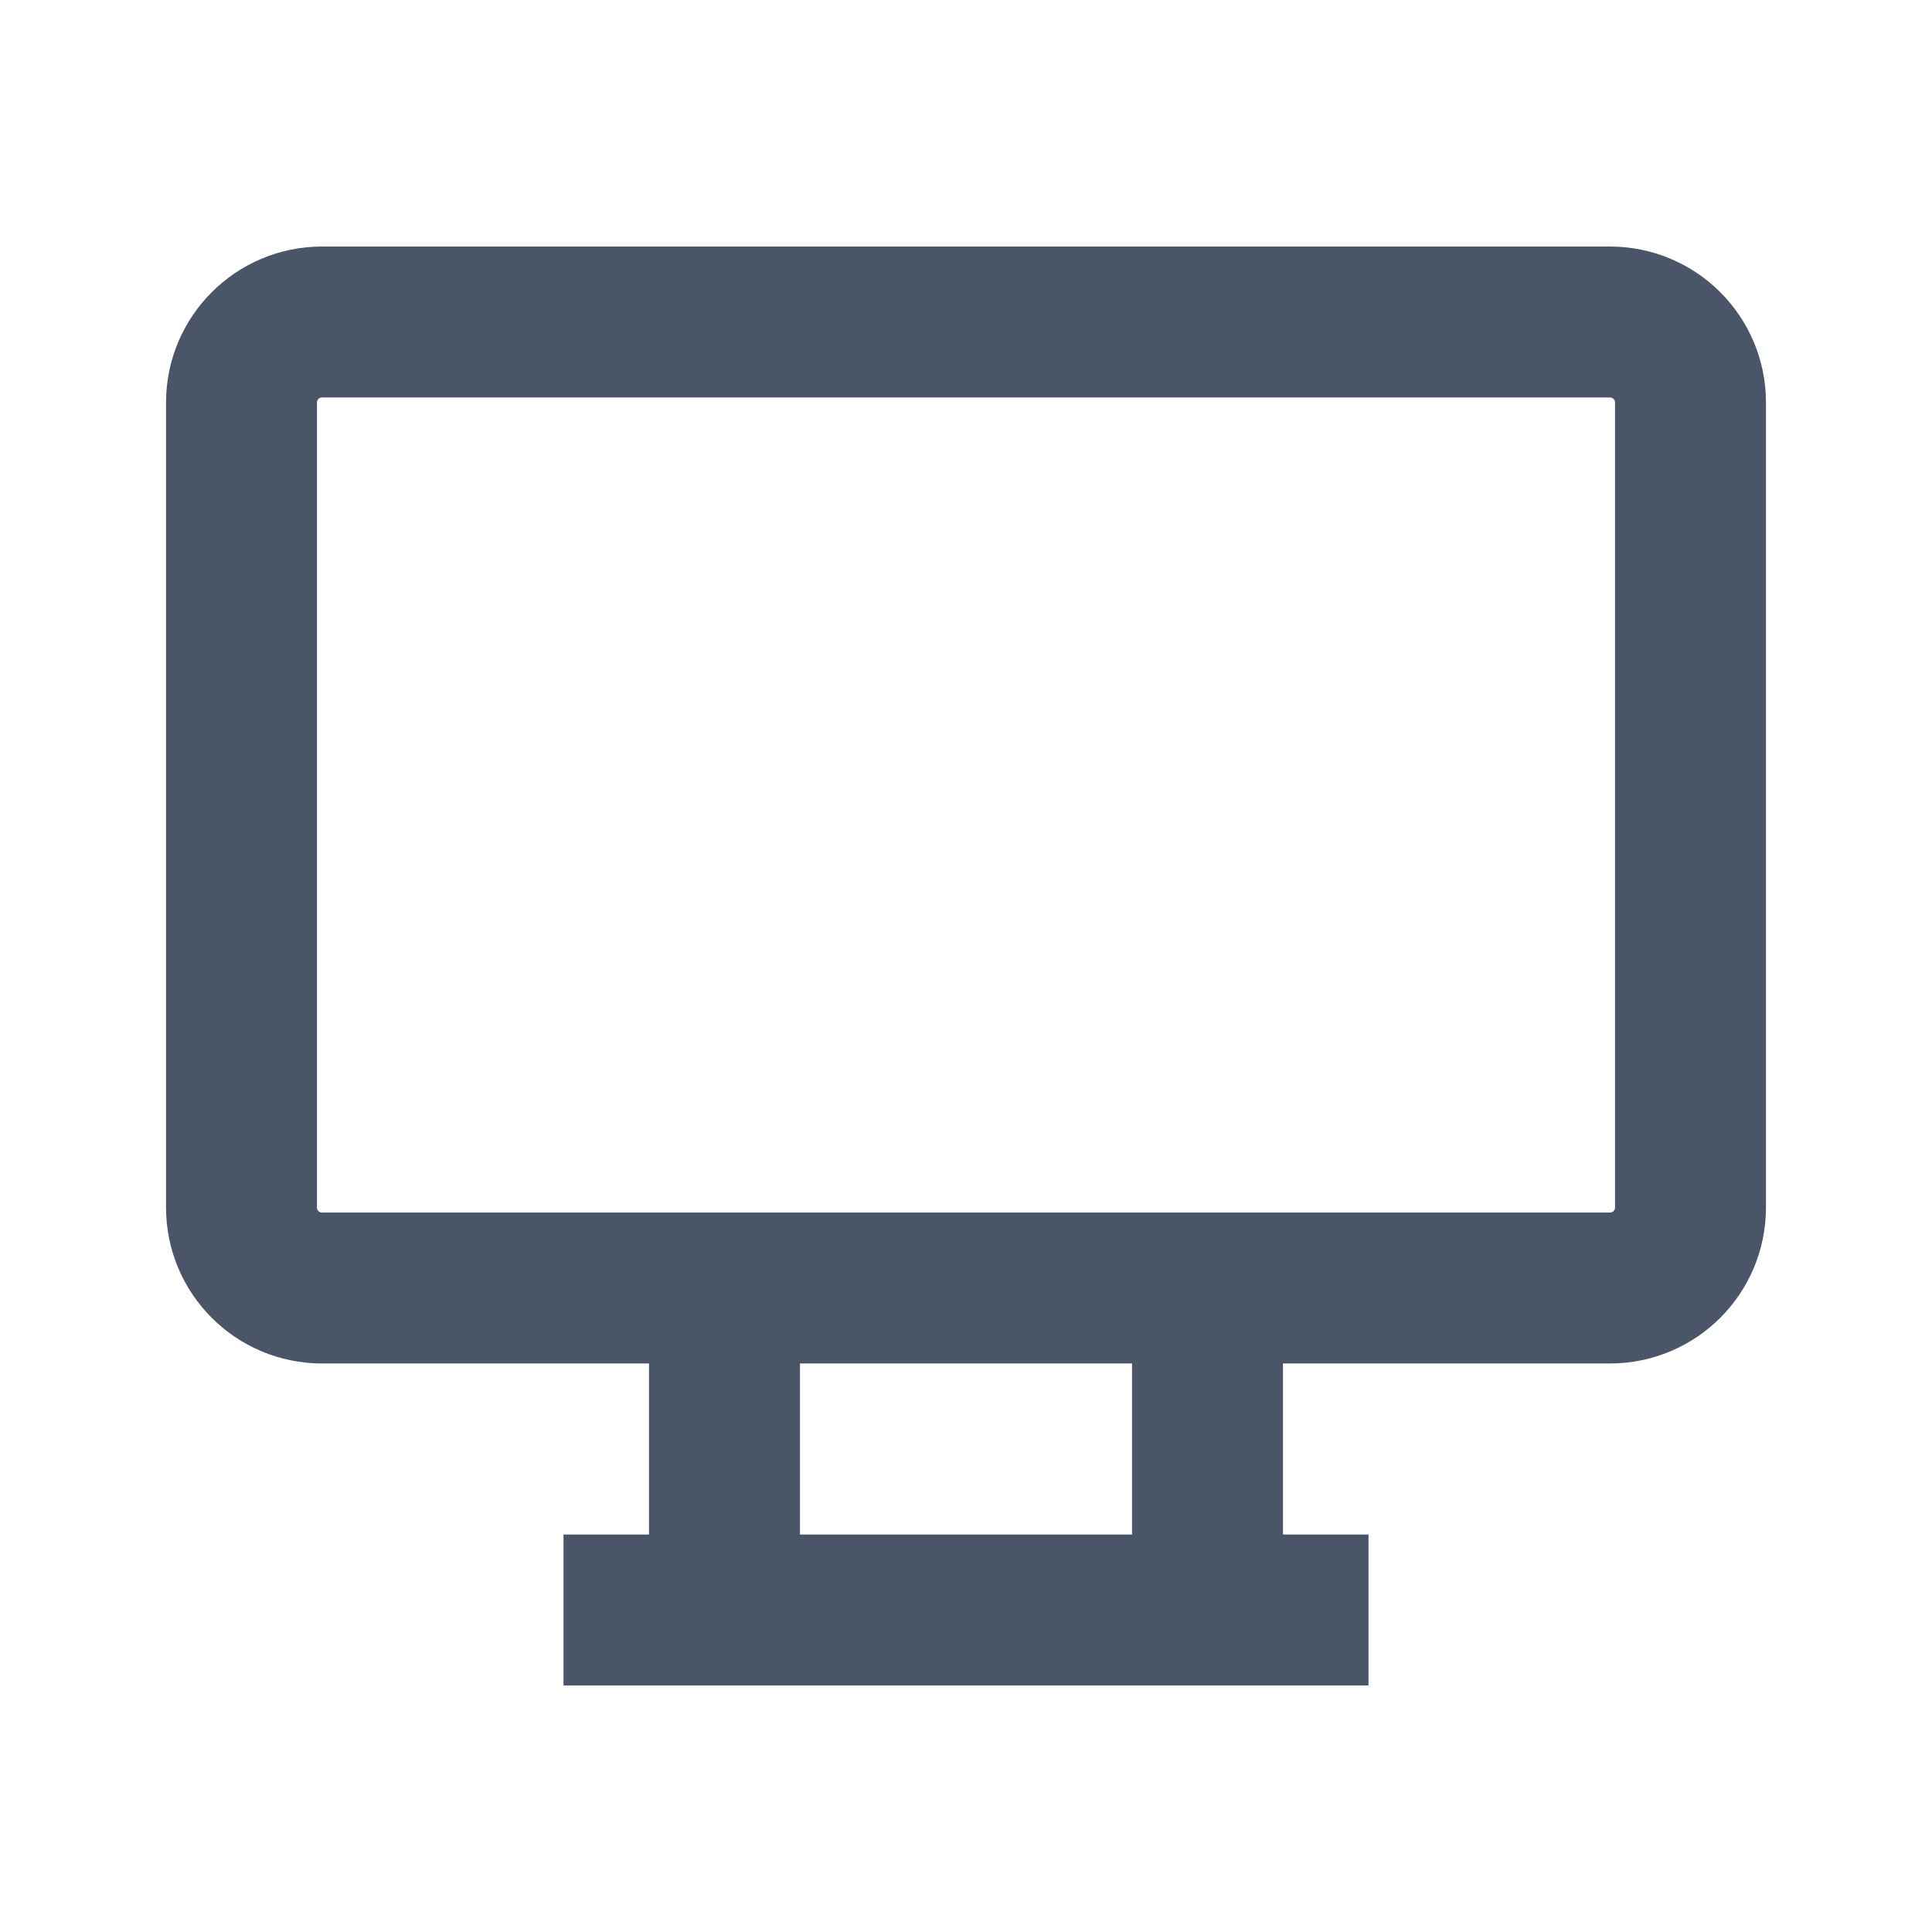 <svg xmlns="http://www.w3.org/2000/svg" xmlns:xlink="http://www.w3.org/1999/xlink" width="64" height="64" id="screenshot-ed89bb07-5135-8098-8005-4bf958668869" viewBox="0 0 64 64" fill="none"><g id="shape-ed89bb07-5135-8098-8005-4bf958668869" data-testid="svg" width="24" class="icon icon-tabler icons-tabler-outline icon-tabler-device-desktop" height="24" rx="0" ry="0" style="fill: rgb(0, 0, 0);"><g id="shape-ed89bb07-5135-8098-8005-4bf9586913b2" data-testid="base-background" style="display: none;"><g class="fills" id="fills-ed89bb07-5135-8098-8005-4bf9586913b2"><rect width="64" height="64" x="0" stroke-linejoin="round" transform="matrix(1, 0, 0, 1, 0, 0)" style="fill: none;" ry="0" fill="none" rx="0" y="0"></rect></g><g fill="none" stroke-linejoin="round" id="strokes-ed89bb07-5135-8098-8005-4bf9586913b2" class="strokes"><g class="stroke-shape"><rect rx="0" ry="0" x="0" y="0" transform="matrix(1, 0, 0, 1, 0, 0)" width="64" height="64" style="fill: none; stroke-width: 2; stroke: rgb(74, 85, 104); stroke-opacity: 1;"></rect></g></g></g><g id="shape-ed89bb07-5135-8098-8005-4bf958696031" data-testid="svg-path"><g class="fills" id="fills-ed89bb07-5135-8098-8005-4bf958696031"><path d="M0.000,0.000L64.000,0.000L64.000,64.000L0.000,64.000ZZ" stroke="none" fill="none" stroke-linejoin="round" stroke-width="2" style="fill: none;"></path></g></g><g id="shape-ed89bb07-5135-8098-8005-4bf958696032" data-testid="svg-path"><g class="fills" id="fills-ed89bb07-5135-8098-8005-4bf958696032"><path d="M8.000,13.333C8.000,11.861,9.194,10.667,10.667,10.667L53.333,10.667C54.806,10.667,56.000,11.861,56.000,13.333L56.000,40.000C56.000,41.473,54.806,42.667,53.333,42.667L10.667,42.667C9.194,42.667,8.000,41.473,8.000,40.000L8.000,13.333ZZ" fill="none" stroke-linejoin="round" style="fill: none;"></path></g><g fill="none" stroke-linejoin="round" id="strokes-ed89bb07-5135-8098-8005-4bf958696032" class="strokes"><g class="stroke-shape"><path d="M8.000,13.333C8.000,11.861,9.194,10.667,10.667,10.667L53.333,10.667C54.806,10.667,56.000,11.861,56.000,13.333L56.000,40.000C56.000,41.473,54.806,42.667,53.333,42.667L10.667,42.667C9.194,42.667,8.000,41.473,8.000,40.000L8.000,13.333ZZ" style="fill: none; stroke-width: 5; stroke: rgb(74, 85, 104); stroke-opacity: 1;"></path></g></g></g><g id="shape-ed89bb07-5135-8098-8005-4bf958696033" data-testid="svg-path"><g class="fills" id="fills-ed89bb07-5135-8098-8005-4bf958696033"><path d="M18.667,53.333L45.333,53.333" fill="none" stroke-linejoin="round" style="fill: none;"></path></g><g fill="none" stroke-linejoin="round" id="strokes-ed89bb07-5135-8098-8005-4bf958696033" class="strokes"><g class="stroke-shape"><path d="M18.667,53.333L45.333,53.333" style="fill: none; stroke-width: 5; stroke: rgb(74, 85, 104); stroke-opacity: 1;"></path></g></g></g><g id="shape-ed89bb07-5135-8098-8005-4bf958696034" data-testid="svg-path"><g class="fills" id="fills-ed89bb07-5135-8098-8005-4bf958696034"><path d="M24.000,42.667L24.000,53.333" fill="none" stroke-linejoin="round" style="fill: none;"></path></g><g fill="none" stroke-linejoin="round" id="strokes-ed89bb07-5135-8098-8005-4bf958696034" class="strokes"><g class="stroke-shape"><path d="M24.000,42.667L24.000,53.333" style="fill: none; stroke-width: 5; stroke: rgb(74, 85, 104); stroke-opacity: 1;"></path></g></g></g><g id="shape-ed89bb07-5135-8098-8005-4bf958696035" data-testid="svg-path"><g class="fills" id="fills-ed89bb07-5135-8098-8005-4bf958696035"><path d="M40.000,42.667L40.000,53.333" fill="none" stroke-linejoin="round" style="fill: none;"></path></g><g fill="none" stroke-linejoin="round" id="strokes-ed89bb07-5135-8098-8005-4bf958696035" class="strokes"><g class="stroke-shape"><path d="M40.000,42.667L40.000,53.333" style="fill: none; stroke-width: 5; stroke: rgb(74, 85, 104); stroke-opacity: 1;"></path></g></g></g></g></svg>